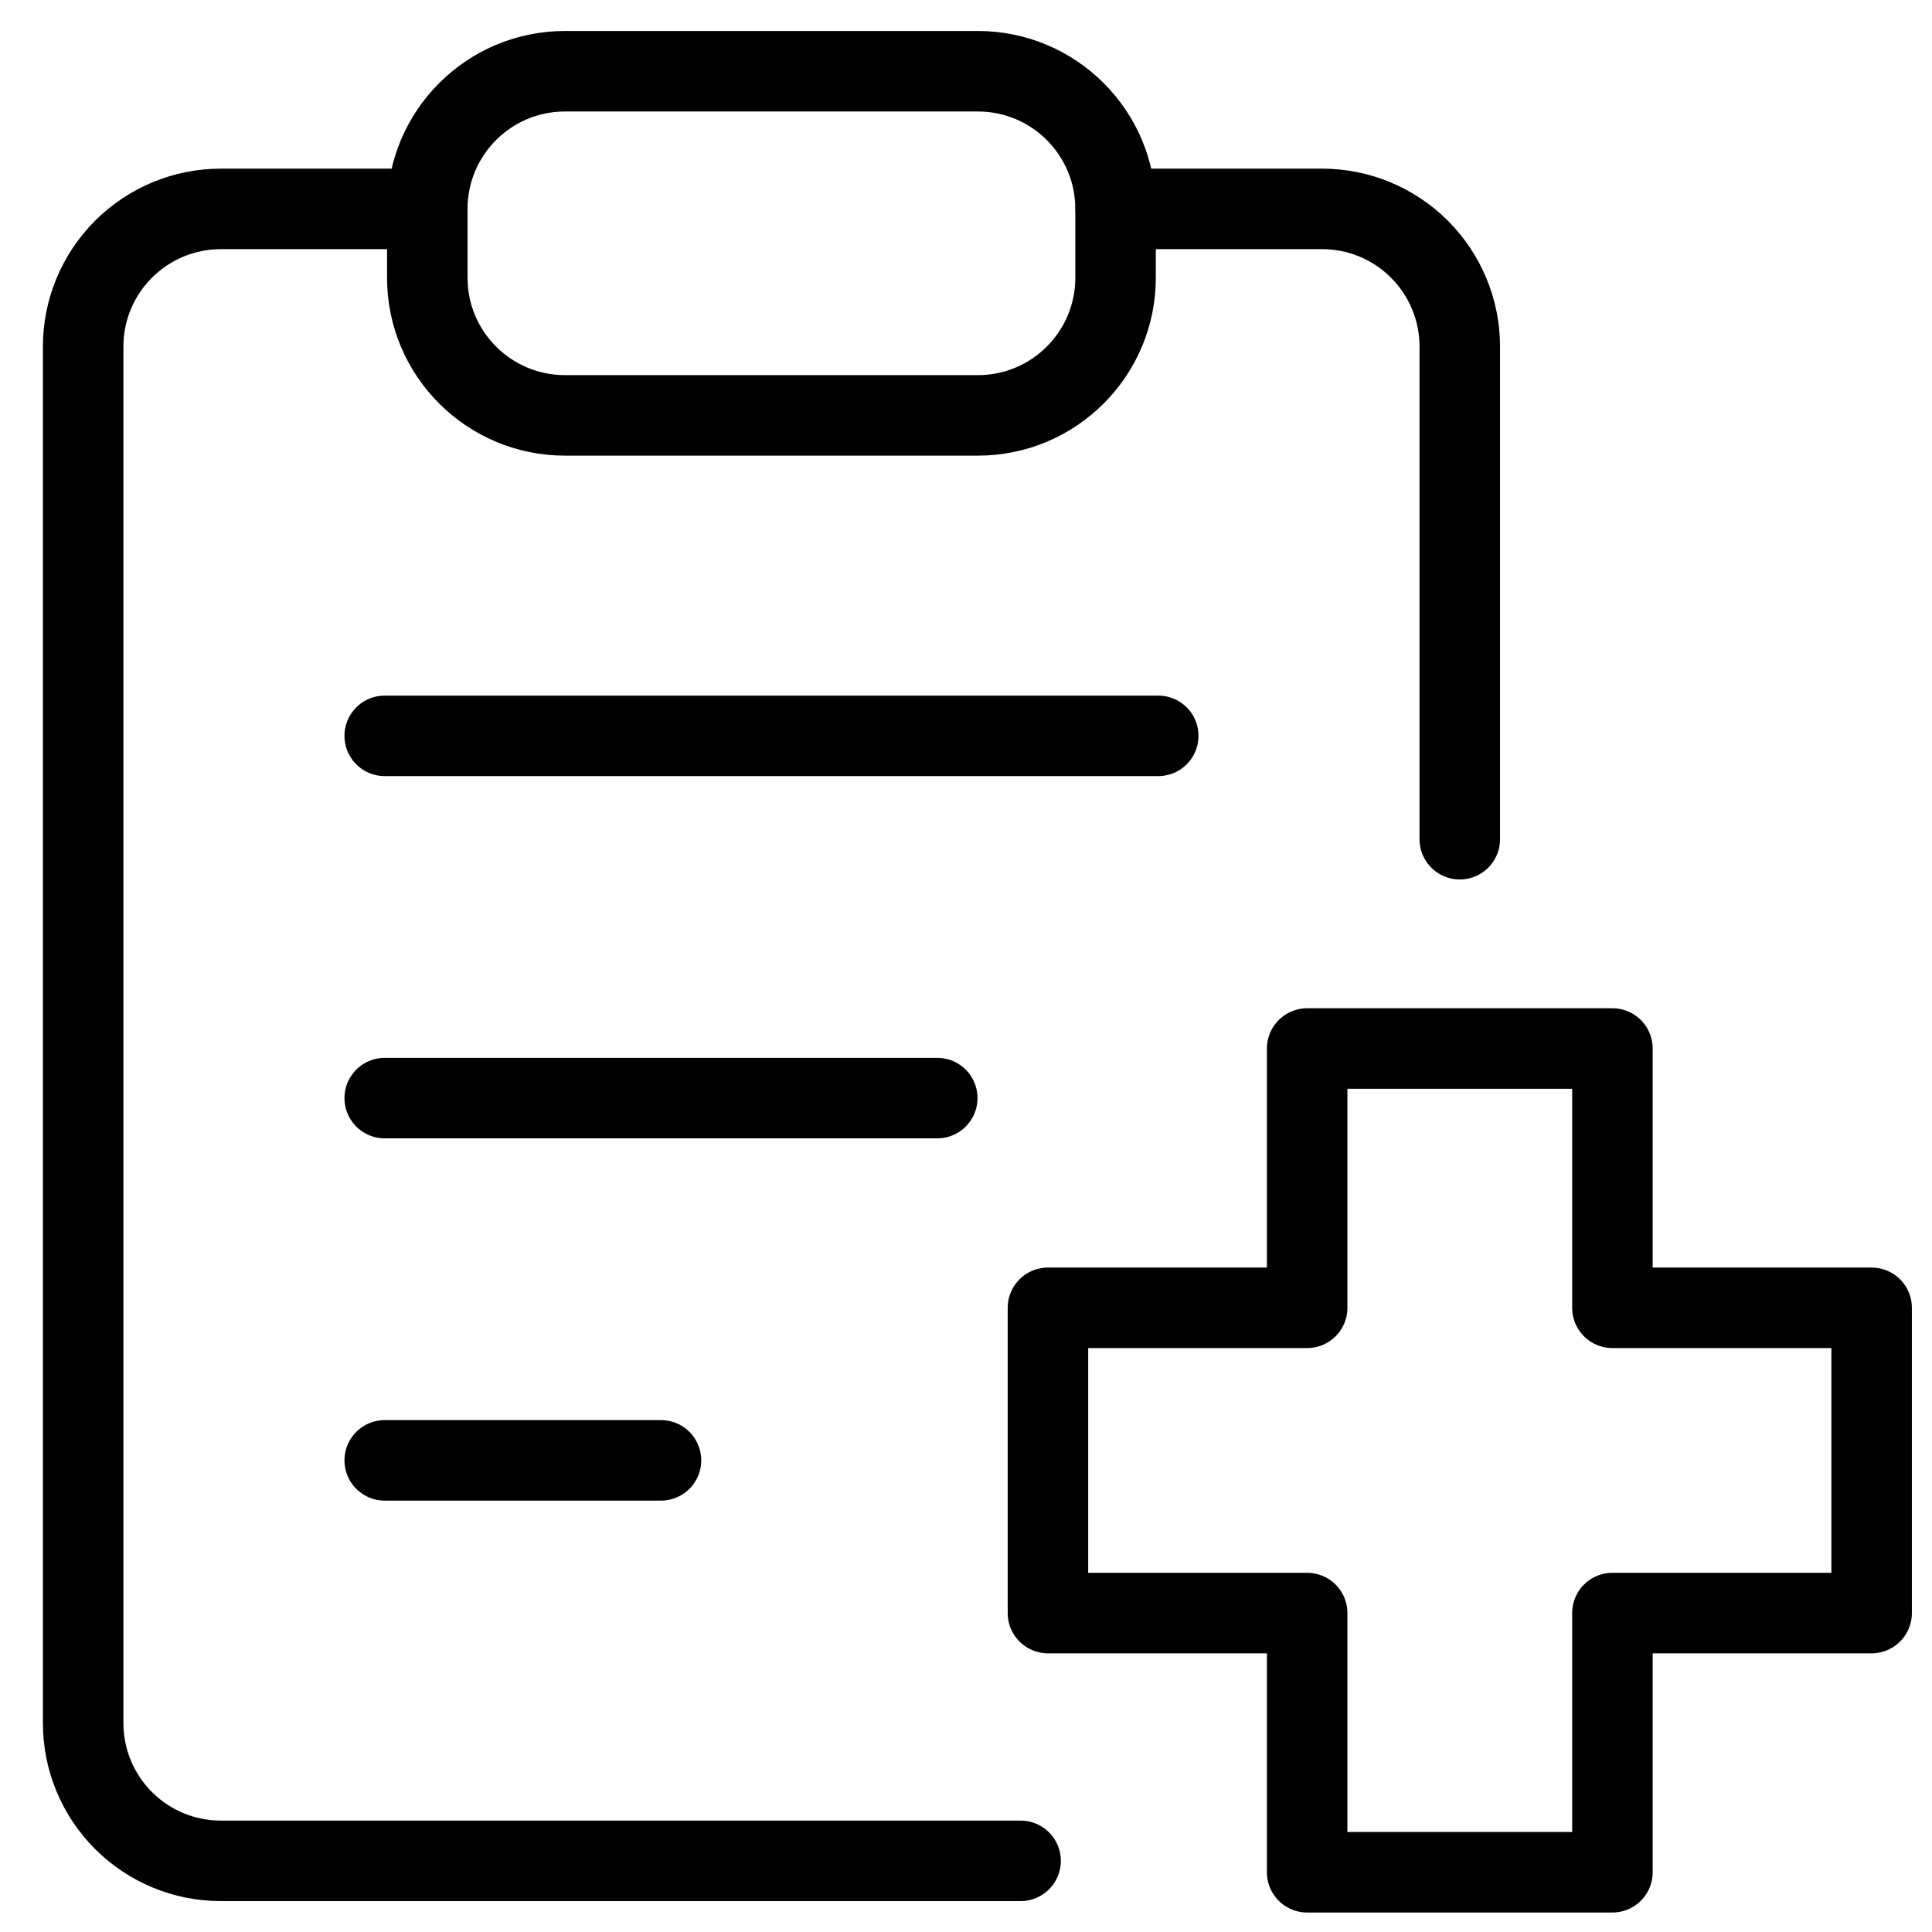 <svg xmlns="http://www.w3.org/2000/svg" fill="none" viewBox="0 0 24 24"><path stroke="#000000" stroke-linecap="round" stroke-linejoin="round" d="m20.03 13.025 -3.792 0 0 3.221h-3.22v3.792h3.22l0 3.22h3.792v-3.22h3.22v-3.792h-3.22v-3.221Z" stroke-width="1"></path><path stroke="#000000" stroke-linecap="round" stroke-linejoin="round" d="M4.779 9.141H14.388" stroke-width="1"></path><path stroke="#000000" stroke-linecap="round" stroke-linejoin="round" d="M4.779 13.641h6.864" stroke-width="1"></path><path stroke="#000000" stroke-linecap="round" stroke-linejoin="round" d="M4.779 18.141h3.432" stroke-width="1"></path><path stroke="#000000" stroke-linecap="round" stroke-linejoin="round" d="M12.678 23.116H2.743c-0.454 0 -0.888 -0.18 -1.209 -0.501 -0.321 -0.321 -0.501 -0.756 -0.501 -1.209V4.305c0 -0.454 0.18 -0.888 0.501 -1.209 0.321 -0.321 0.756 -0.501 1.209 -0.501h2.565" stroke-width="1"></path><path stroke="#000000" stroke-linecap="round" stroke-linejoin="round" d="M12.149 0.885H7.018c-0.944 0 -1.71 0.766 -1.71 1.71v0.855c0 0.944 0.766 1.71 1.71 1.71h5.13c0.944 0 1.71 -0.766 1.71 -1.71v-0.855c0 -0.944 -0.766 -1.71 -1.71 -1.71Z" stroke-width="1"></path><path stroke="#000000" stroke-linecap="round" stroke-linejoin="round" d="M13.859 2.595h2.565c0.454 0 0.888 0.18 1.209 0.501 0.321 0.321 0.501 0.756 0.501 1.209v6.12" stroke-width="1"></path></svg>